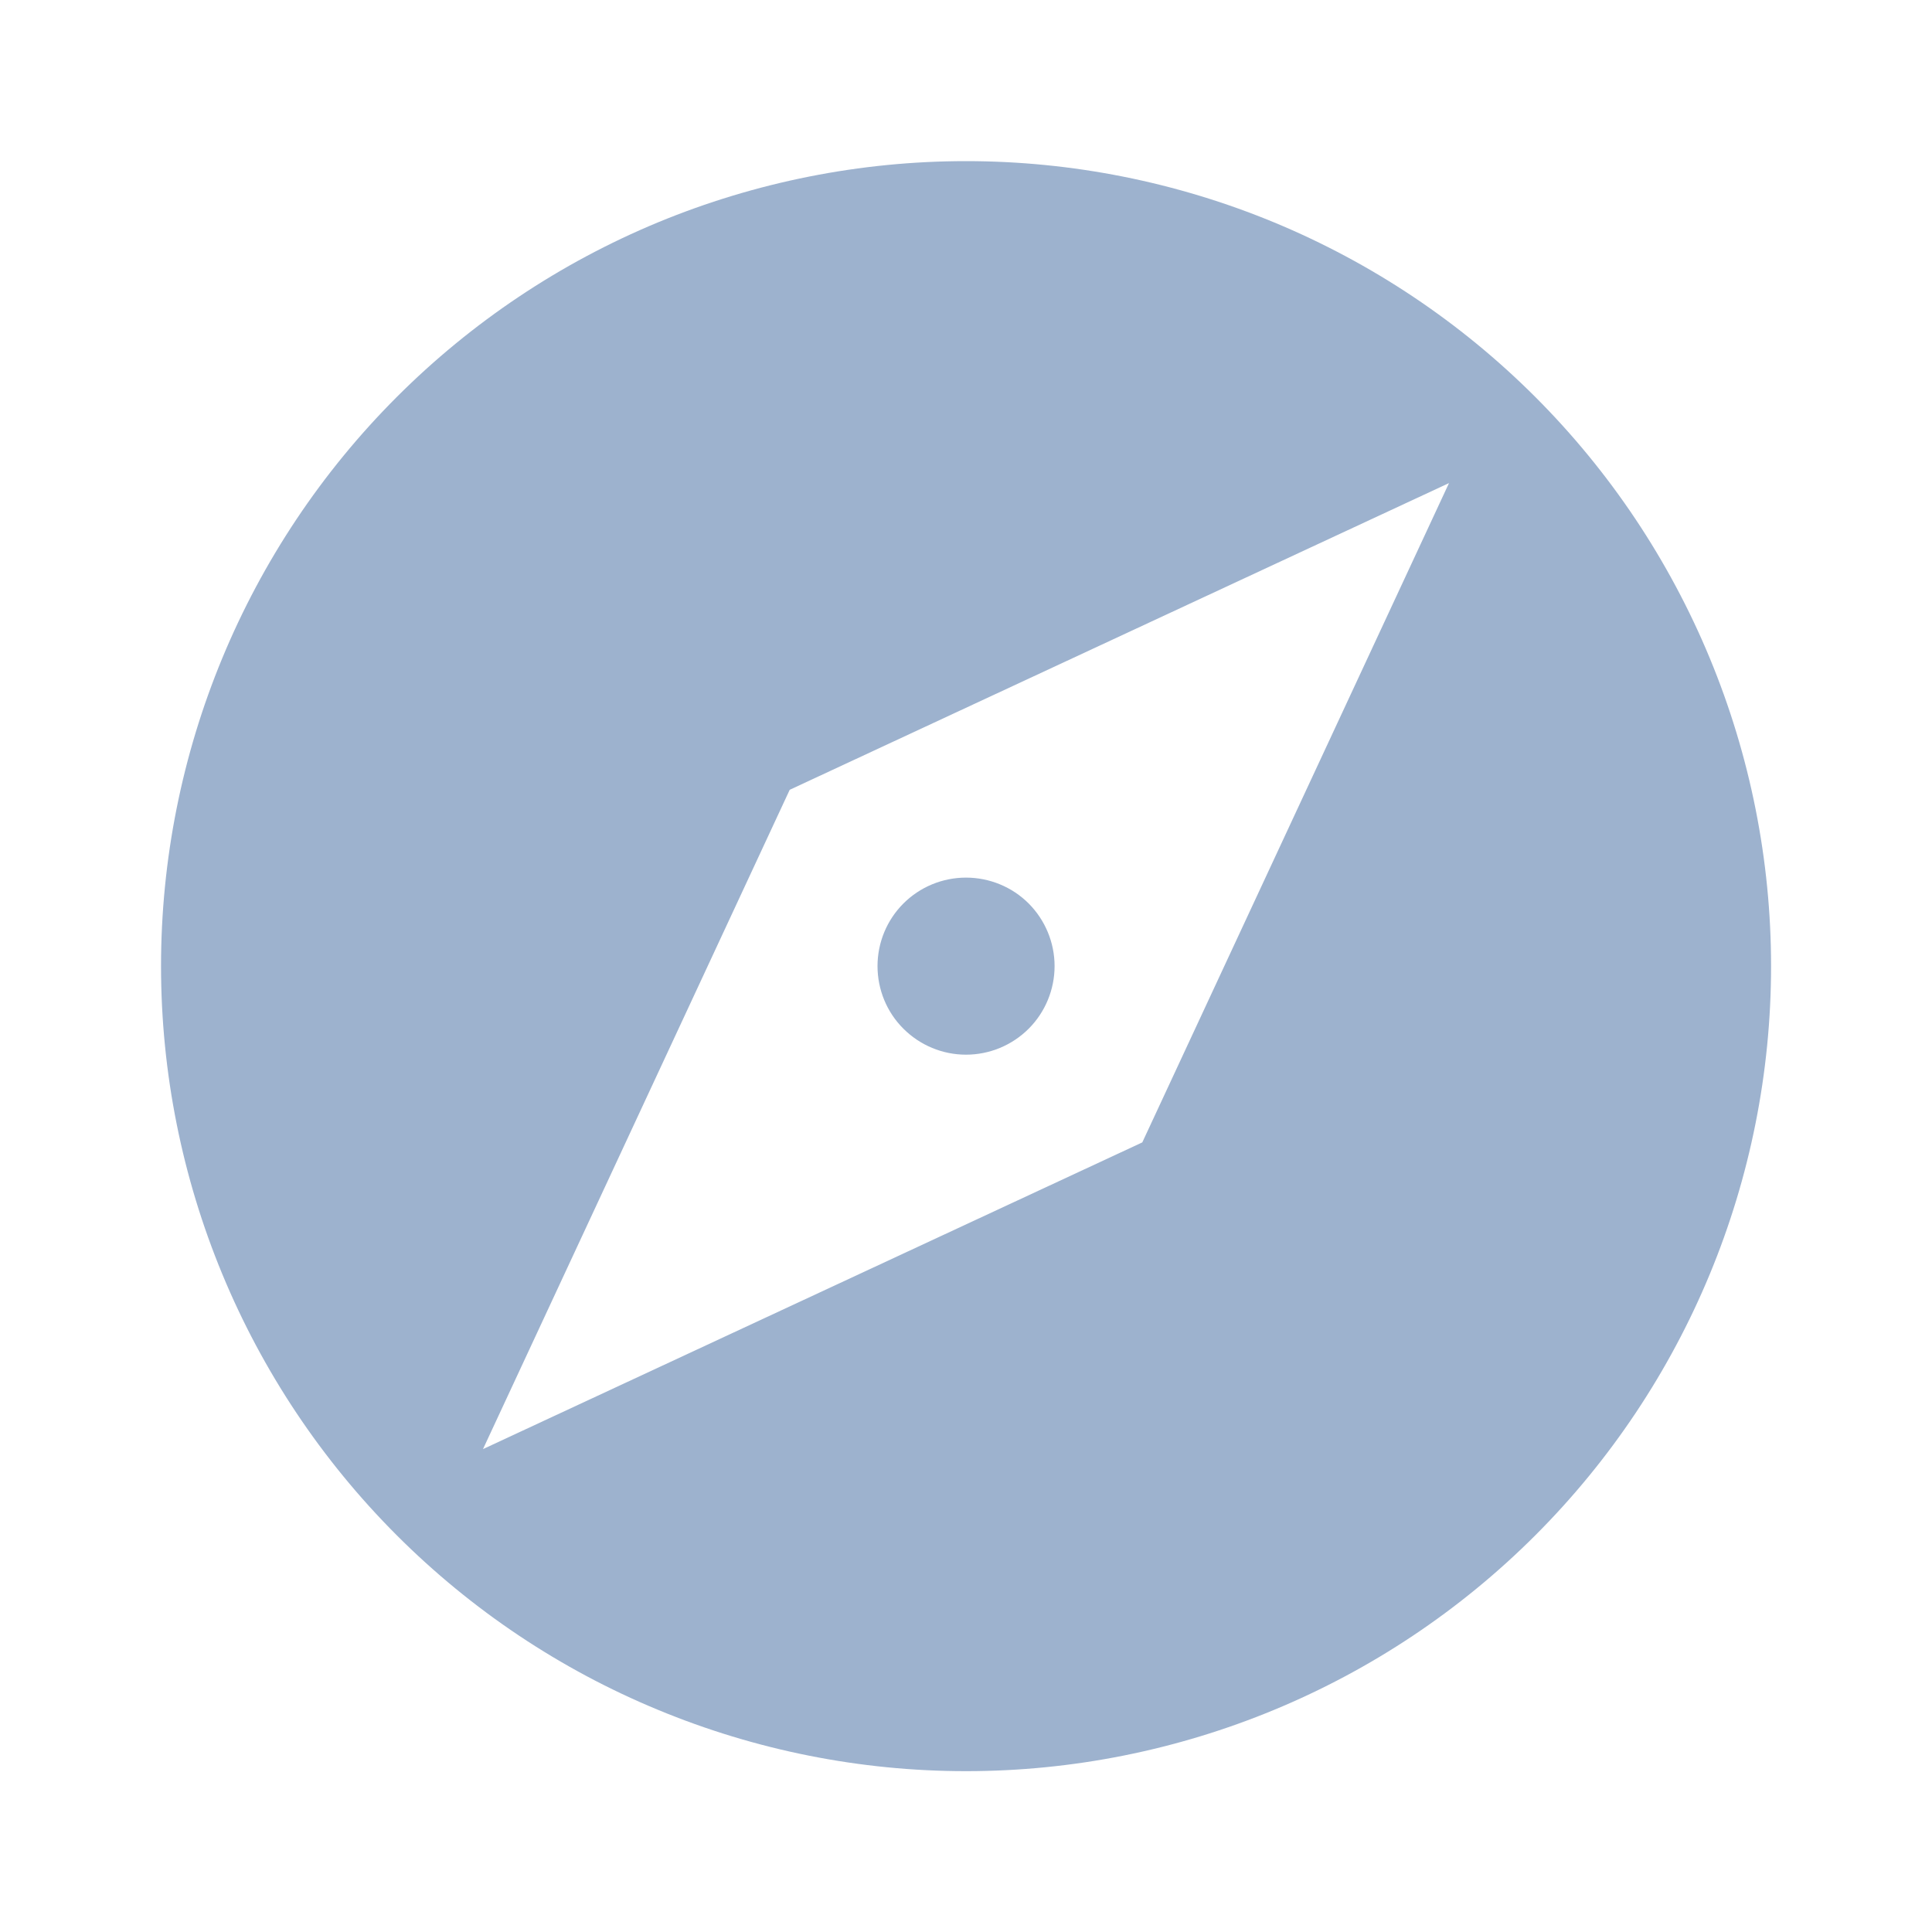 <svg width="20" height="20" viewBox="0 0 20 20" fill="none" xmlns="http://www.w3.org/2000/svg">
<path d="M11.825 11.826L5 15.001L8.175 8.176L15 5.001M10 1.668C8.906 1.668 7.822 1.884 6.811 2.302C5.8 2.721 4.882 3.335 4.108 4.109C2.545 5.672 1.667 7.791 1.667 10.001C1.667 12.211 2.545 14.331 4.108 15.894C4.882 16.668 5.8 17.282 6.811 17.7C7.822 18.119 8.906 18.335 10 18.335C12.21 18.335 14.33 17.457 15.893 15.894C17.456 14.331 18.334 12.211 18.334 10.001C18.334 8.907 18.118 7.823 17.699 6.812C17.28 5.801 16.667 4.883 15.893 4.109C15.119 3.335 14.2 2.721 13.189 2.302C12.178 1.884 11.095 1.668 10 1.668ZM10 9.085C9.757 9.085 9.524 9.181 9.352 9.353C9.18 9.525 9.084 9.758 9.084 10.001C9.084 10.244 9.18 10.478 9.352 10.649C9.524 10.821 9.757 10.918 10 10.918C10.243 10.918 10.477 10.821 10.649 10.649C10.82 10.478 10.917 10.244 10.917 10.001C10.917 9.758 10.82 9.525 10.649 9.353C10.477 9.181 10.243 9.085 10 9.085Z" fill="#9DB2CE"/>
</svg>
